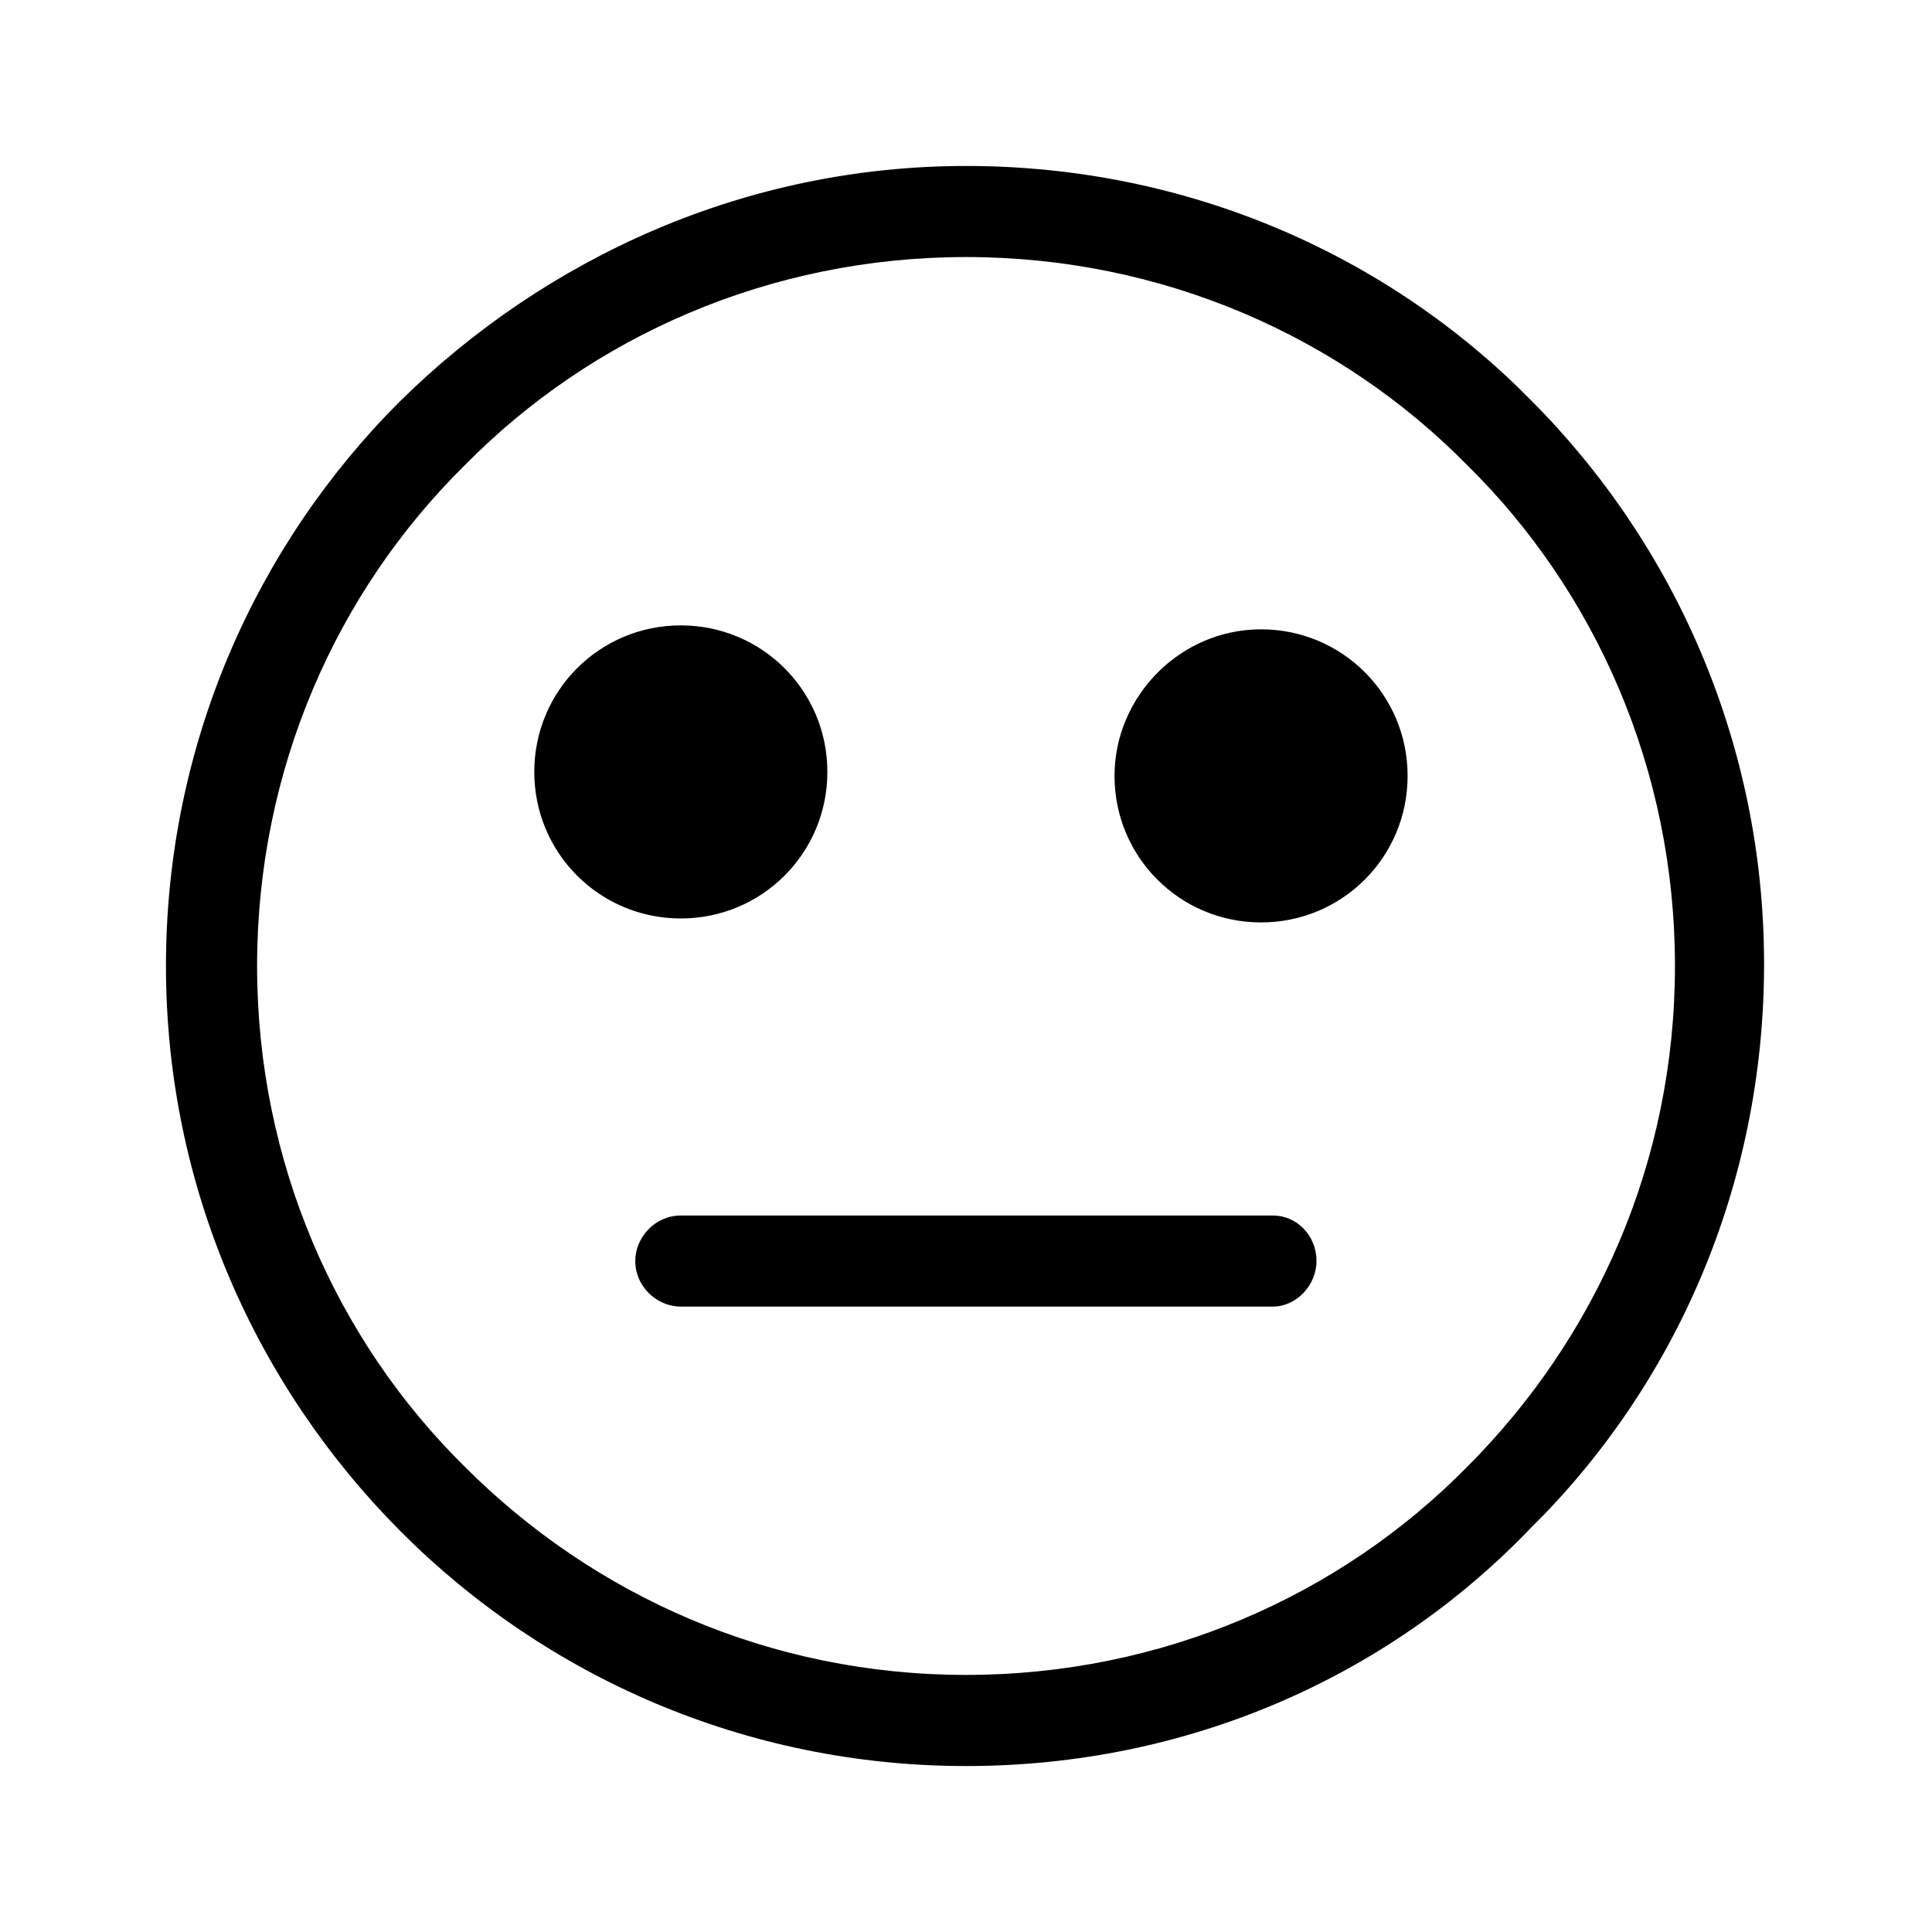 <?xml version="1.0" encoding="UTF-8"?>
<!-- Uploaded to: ICON Repo, www.svgrepo.com, Generator: ICON Repo Mixer Tools -->
<svg fill="#000000" width="800px" height="800px" version="1.1" viewBox="144 144 512 512" xmlns="http://www.w3.org/2000/svg">
 <path d="m400 187.98c58.777 0 111.78 23.617 149.57 61.926 38.309 38.309 61.926 91.316 61.926 149.57 0 58.777-23.617 111.78-61.926 149.57-37.789 39.355-90.793 62.973-149.57 62.973-58.254 0-111.26-23.617-149.57-61.926-38.309-38.312-62.449-91.316-62.449-150.09 0-58.254 23.617-111.26 61.926-149.57 38.836-38.309 91.84-62.449 150.09-62.449zm78.195 122.8c21.516 0 38.836 17.32 38.836 38.836 0 21.516-17.32 38.836-38.836 38.836-21.516 0-38.836-17.32-38.836-38.836 0-20.992 17.316-38.836 38.836-38.836zm-153.77-1.047c21.516 0 38.836 17.32 38.836 38.836 0 21.516-17.32 38.836-38.836 38.836s-38.836-17.32-38.836-38.836c0-21.52 17.32-38.836 38.836-38.836zm0 180.53c-6.297 0-12.07-5.246-12.07-12.07 0-6.297 5.246-12.07 12.07-12.07h156.91c6.297 0 11.547 5.246 11.547 12.07 0 6.297-5.246 12.07-11.547 12.07zm208.35-223.04c-33.586-34.109-80.82-55.102-132.77-55.102-51.957 0-99.188 20.992-132.77 55.105-34.113 33.586-55.105 80.816-55.105 132.77s20.992 99.188 55.105 132.77c34.113 34.113 80.82 55.105 132.77 55.105 51.957 0 99.188-20.992 132.77-55.105 34.113-34.113 55.105-80.82 55.105-132.77 0-51.957-20.992-99.188-55.105-132.78z"/>
</svg>
